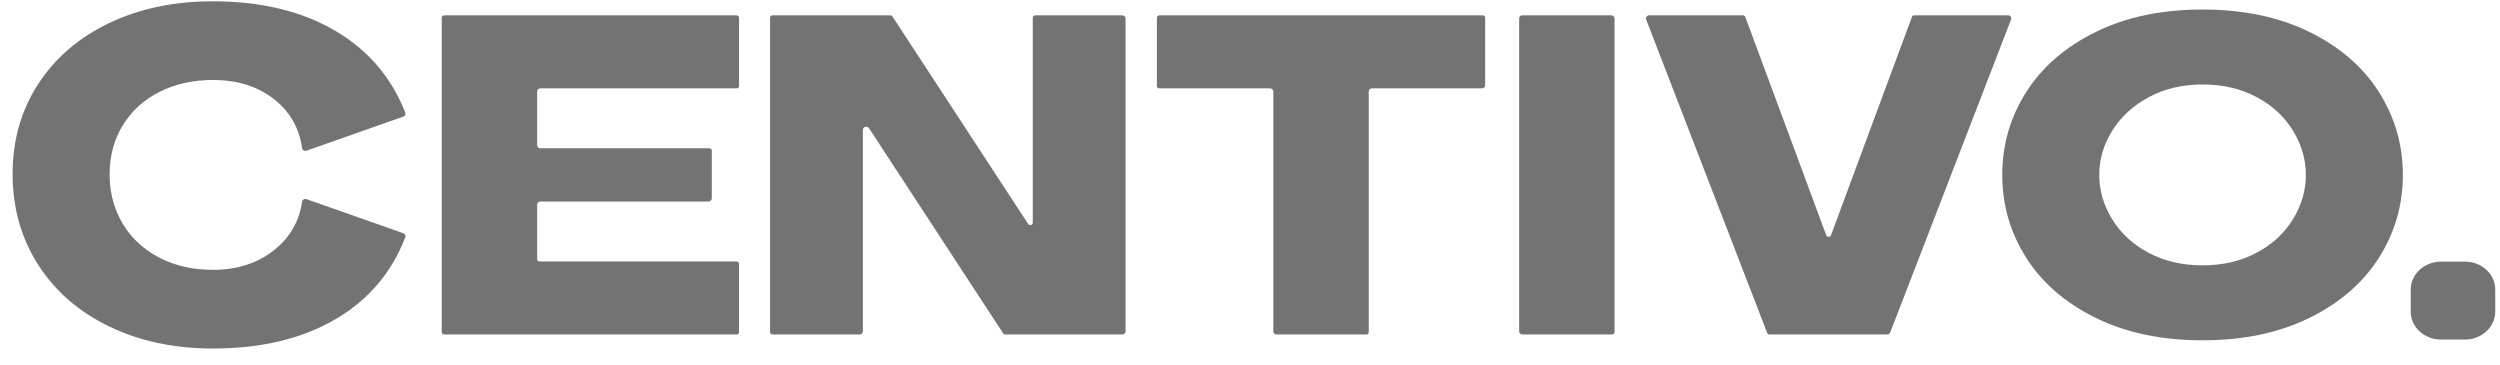 <svg width="144" height="21" viewBox="0 0 144 21" fill="none" xmlns="http://www.w3.org/2000/svg">
<g clip-path="url(#clip0_6564_4574)">
<path fill-rule="evenodd" clip-rule="evenodd" d="M23.233 13.434L17.658 11.472C17.541 11.431 17.417 11.503 17.4 11.617C17.238 12.742 16.709 13.665 15.812 14.387C14.855 15.157 13.673 15.542 12.263 15.542C10.857 15.542 9.632 15.193 8.591 14.49C8.087 14.151 7.652 13.728 7.308 13.248C6.645 12.322 6.313 11.255 6.313 10.045C6.313 8.993 6.565 8.053 7.068 7.224C7.571 6.396 8.277 5.752 9.183 5.294C10.088 4.836 11.116 4.607 12.263 4.607C13.693 4.607 14.881 4.987 15.828 5.747C16.716 6.462 17.24 7.389 17.401 8.533C17.417 8.647 17.541 8.719 17.659 8.678L23.232 6.716C23.33 6.681 23.381 6.58 23.345 6.489C22.551 4.464 21.213 2.896 19.331 1.786C17.398 0.645 15.042 0.075 12.263 0.075C10.028 0.075 8.035 0.494 6.283 1.332C4.531 2.17 3.166 3.345 2.19 4.855C1.214 6.366 0.726 8.086 0.726 10.016C0.726 11.966 1.214 13.705 2.19 15.235C3.166 16.766 4.531 17.954 6.283 18.802C8.035 19.65 10.028 20.075 12.263 20.075C15.062 20.075 17.427 19.505 19.36 18.364C21.243 17.254 22.572 15.686 23.347 13.659C23.381 13.569 23.331 13.468 23.233 13.434Z" fill="#737373"/>
<path fill-rule="evenodd" clip-rule="evenodd" d="M42.425 0.883H25.587C25.508 0.883 25.444 0.942 25.444 1.015V19.135C25.444 19.208 25.508 19.267 25.587 19.267H42.425C42.505 19.267 42.569 19.208 42.569 19.135V15.194C42.569 15.121 42.505 15.061 42.425 15.061H31.083C31.004 15.061 30.939 15.002 30.939 14.929V11.783C30.939 11.686 31.025 11.607 31.131 11.607H40.807C40.913 11.607 40.999 11.528 40.999 11.43V8.674C40.999 8.601 40.935 8.542 40.855 8.542H31.131C31.025 8.542 30.939 8.463 30.939 8.366V5.265C30.939 5.168 31.025 5.089 31.131 5.089H42.425C42.505 5.089 42.569 5.03 42.569 4.957V1.015C42.569 0.942 42.505 0.883 42.425 0.883Z" fill="#737373"/>
<path fill-rule="evenodd" clip-rule="evenodd" d="M64.641 0.883H59.63C59.551 0.883 59.487 0.942 59.487 1.015V12.83C59.487 12.964 59.296 13.014 59.221 12.899L51.404 0.947C51.378 0.907 51.332 0.883 51.281 0.883H44.499C44.42 0.883 44.356 0.942 44.356 1.015V19.135C44.356 19.208 44.42 19.267 44.499 19.267H49.51C49.616 19.267 49.702 19.188 49.702 19.091V7.477C49.702 7.298 49.957 7.233 50.056 7.386L57.784 19.203C57.81 19.243 57.857 19.267 57.907 19.267H64.641C64.747 19.267 64.833 19.188 64.833 19.091V1.059C64.833 0.962 64.747 0.883 64.641 0.883Z" fill="#737373"/>
<path fill-rule="evenodd" clip-rule="evenodd" d="M85.401 0.883H66.781C66.701 0.883 66.637 0.942 66.637 1.015V4.957C66.637 5.03 66.701 5.089 66.781 5.089H73.152C73.257 5.089 73.343 5.168 73.343 5.265V19.091C73.343 19.188 73.429 19.267 73.534 19.267H78.695C78.775 19.267 78.839 19.208 78.839 19.135V5.265C78.839 5.168 78.925 5.089 79.03 5.089H85.354C85.459 5.089 85.545 5.01 85.545 4.912V1.015C85.545 0.942 85.481 0.883 85.401 0.883Z" fill="#737373"/>
<path fill-rule="evenodd" clip-rule="evenodd" d="M92.807 0.883H87.694C87.588 0.883 87.503 0.962 87.503 1.059V19.091C87.503 19.188 87.588 19.267 87.694 19.267H92.855C92.934 19.267 92.998 19.208 92.998 19.135V1.059C92.998 0.962 92.912 0.883 92.807 0.883Z" fill="#737373"/>
<path fill-rule="evenodd" clip-rule="evenodd" d="M115.658 0.883H110.263C110.202 0.883 110.147 0.919 110.127 0.973L105.464 13.553C105.419 13.672 105.236 13.672 105.192 13.553L100.529 0.973C100.509 0.919 100.454 0.883 100.393 0.883H94.997C94.865 0.883 94.772 1.004 94.817 1.119L101.791 19.179C101.811 19.232 101.865 19.267 101.926 19.267H108.696C108.777 19.267 108.849 19.22 108.876 19.15L115.839 1.119C115.883 1.004 115.791 0.883 115.658 0.883Z" fill="#737373"/>
<path fill-rule="evenodd" clip-rule="evenodd" d="M132.077 12.624C131.584 13.431 130.885 14.077 129.978 14.559C129.073 15.042 128.035 15.284 126.867 15.284C125.7 15.284 124.662 15.042 123.757 14.559C122.85 14.077 122.151 13.431 121.658 12.624C121.163 11.816 120.917 10.966 120.917 10.075C120.917 9.184 121.163 8.338 121.658 7.54C122.151 6.741 122.85 6.096 123.757 5.604C124.662 5.111 125.7 4.866 126.867 4.866C128.035 4.866 129.073 5.107 129.978 5.59C130.885 6.073 131.584 6.718 132.077 7.527C132.57 8.334 132.818 9.184 132.818 10.075C132.818 10.966 132.57 11.816 132.077 12.624ZM133.03 1.844C131.278 0.98 129.223 0.549 126.867 0.549C124.512 0.549 122.457 0.98 120.706 1.844C118.954 2.706 117.621 3.863 116.704 5.311C115.788 6.76 115.33 8.348 115.33 10.075C115.33 11.802 115.788 13.39 116.704 14.838C117.621 16.286 118.954 17.443 120.706 18.305C122.457 19.169 124.512 19.602 126.867 19.602C129.223 19.602 131.278 19.169 133.03 18.305C134.781 17.443 136.115 16.286 137.032 14.838C137.947 13.39 138.405 11.802 138.405 10.075C138.405 8.348 137.947 6.76 137.032 5.311C136.115 3.863 134.781 2.706 133.03 1.844Z" fill="#737373"/>
<path fill-rule="evenodd" clip-rule="evenodd" d="M141.985 15.069H140.6C139.642 15.069 138.858 15.792 138.858 16.675V17.953C138.858 18.836 139.642 19.559 140.6 19.559H141.985C142.942 19.559 143.726 18.836 143.726 17.953V16.675C143.726 15.792 142.942 15.069 141.985 15.069Z" fill="#737373"/>
</g>
<defs>
<clipPath id="clip0_6564_4574">
<rect width="143" height="20" fill="white" transform="translate(0.726 0.075)"/>
</clipPath>
</defs>
</svg>
